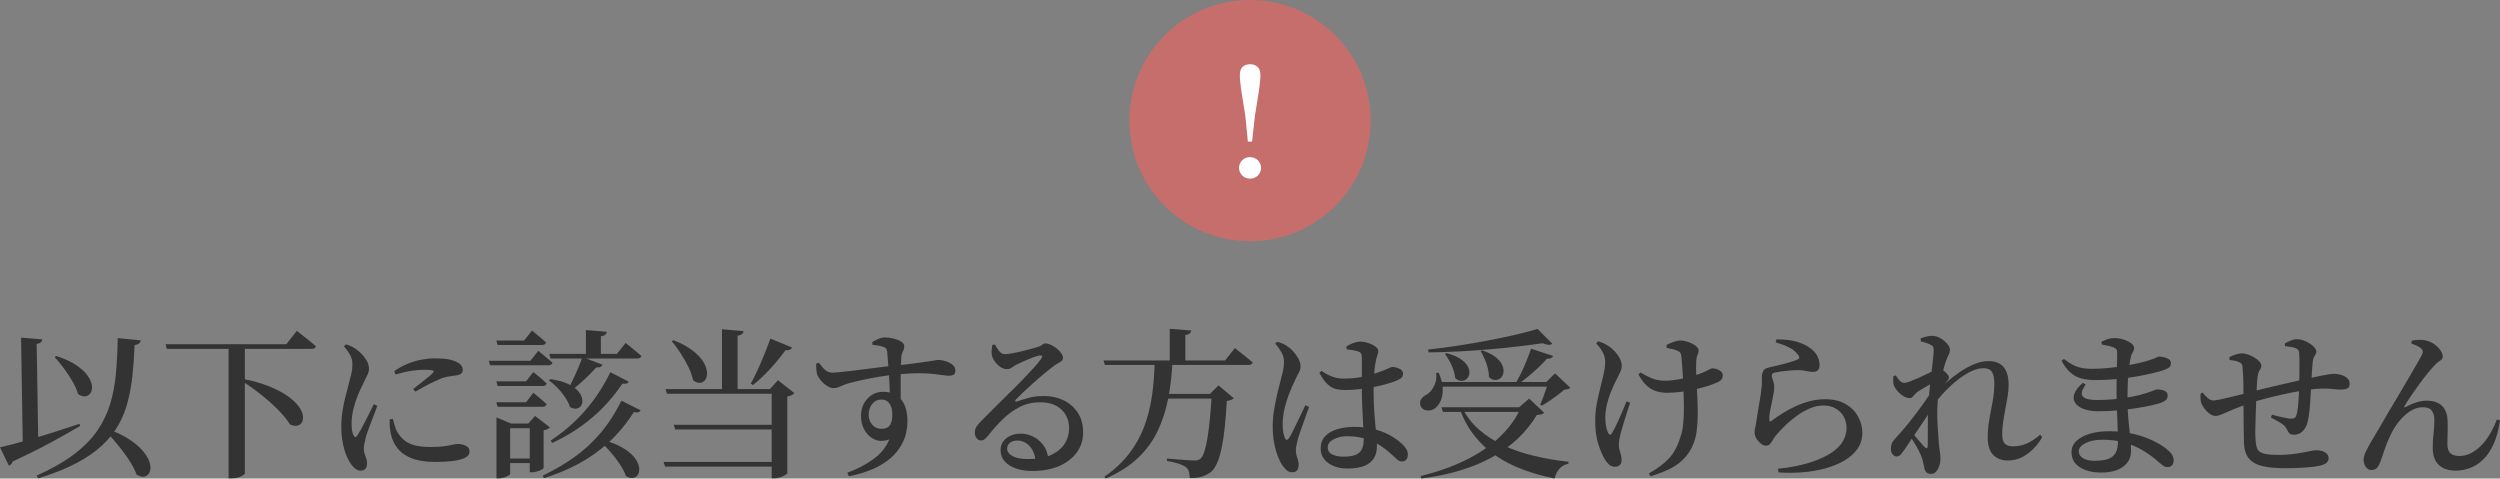 <?xml version="1.0" encoding="UTF-8"?>
<svg id="_レイヤー_2" data-name="レイヤー 2" xmlns="http://www.w3.org/2000/svg" viewBox="0 0 621.72 119">
  <rect x="0" y="0" width="621.72" height="119" fill="#808080" stroke="none"/>
  <defs>
    <style>
      .cls-1 {
        fill: #fff;
      }

      .cls-2 {
        fill: #c56e6b;
      }

      .cls-3 {
        fill: #333;
      }
    </style>
  </defs>
  <g id="_レイヤー_3" data-name="レイヤー 3">
    <g>
      <g>
        <path class="cls-3" d="M0,111.24c.88-.19,2.03-.47,3.44-.84,1.41-.37,3.01-.82,4.78-1.34s3.64-1.09,5.6-1.72,3.94-1.27,5.94-1.94l.16.52c-1.92,1.15-4.25,2.47-6.98,3.96-2.73,1.49-5.99,3.12-9.78,4.88-.16.51-.48.85-.96,1.04l-2.2-4.56ZM5.24,83.96l5.28.44c-.03.27-.13.5-.32.7s-.55.34-1.08.42l.4,24.56-3.84,1.28-.44-27.4ZM29.28,84.08l5.72.56c-.03.29-.17.55-.42.76-.25.21-.62.35-1.1.4-.11,2.59-.28,5.05-.52,7.38-.24,2.33-.63,4.54-1.16,6.62-.53,2.08-1.31,4.04-2.34,5.88-1.03,1.84-2.4,3.55-4.12,5.14-1.72,1.59-3.87,3.06-6.46,4.42-2.59,1.36-5.72,2.6-9.4,3.72l-.36-.68c3.73-1.68,6.83-3.45,9.28-5.3,2.45-1.85,4.39-3.83,5.82-5.92,1.43-2.09,2.49-4.32,3.2-6.68.71-2.36,1.18-4.89,1.42-7.6.24-2.71.39-5.61.44-8.7ZM14,88.52c2.08.69,3.75,1.47,5,2.32,1.25.85,2.19,1.72,2.8,2.6.61.88.97,1.69,1.06,2.42.09.73-.01,1.35-.32,1.84-.31.49-.73.78-1.28.86-.55.08-1.17-.11-1.86-.56-.29-1.04-.76-2.11-1.4-3.2-.64-1.09-1.35-2.16-2.12-3.2-.77-1.04-1.53-1.97-2.28-2.8l.4-.28ZM26.32,106.52c2.43.85,4.41,1.79,5.94,2.82,1.53,1.03,2.7,2.05,3.5,3.08.8,1.03,1.31,1.97,1.52,2.84s.19,1.59-.08,2.18c-.27.59-.69.95-1.26,1.08-.57.13-1.23-.04-1.98-.52-.35-.93-.82-1.89-1.42-2.88s-1.28-1.97-2.04-2.96c-.76-.99-1.53-1.94-2.32-2.86-.79-.92-1.55-1.74-2.3-2.46l.44-.32Z"/>
        <path class="cls-3" d="M73.81,82.28c.64.51,1.21.95,1.7,1.34.49.39,1.01.8,1.56,1.24.55.44,1.05.86,1.5,1.26-.11.43-.49.64-1.16.64h-35.92l-.32-1.16h30.04l2.6-3.32ZM60.89,117.72c0,.11-.14.26-.42.46-.28.2-.67.38-1.16.54-.49.16-1.06.24-1.7.24h-.76v-33.36h4.04v32.12ZM60.29,94.2c2.59.51,4.8,1.13,6.64,1.88,1.84.75,3.35,1.53,4.52,2.36,1.17.83,2.07,1.65,2.7,2.46.63.81,1.01,1.57,1.14,2.28.13.71.08,1.29-.16,1.76-.24.47-.62.77-1.14.9s-1.14.04-1.86-.28c-.61-.96-1.39-1.95-2.32-2.96-.93-1.01-1.97-2.01-3.1-2.98-1.13-.97-2.28-1.89-3.44-2.74-1.16-.85-2.26-1.61-3.3-2.28l.32-.4Z"/>
        <path class="cls-3" d="M89.64,117.04c-.43,0-.85-.15-1.26-.46-.41-.31-.78-.7-1.1-1.18-.45-.64-.86-1.42-1.22-2.34s-.65-1.97-.86-3.16c-.21-1.19-.32-2.47-.32-3.86s.11-2.71.32-3.98c.21-1.27.46-2.45.74-3.54.28-1.09.53-2.04.74-2.84.27-.96.49-1.85.68-2.66.19-.81.28-1.61.28-2.38.03-.83-.17-1.63-.6-2.4-.43-.77-.93-1.48-1.52-2.12l.52-.48c.53.16,1.01.34,1.42.54.41.2.82.45,1.22.74.37.27.8.65,1.28,1.14.48.49.9,1.05,1.26,1.68.36.63.54,1.29.54,1.98,0,.51-.13,1.02-.4,1.54s-.64,1.29-1.12,2.3c-.43.83-.85,1.77-1.28,2.82-.43,1.05-.79,2.17-1.08,3.36s-.44,2.38-.44,3.58c0,.83.05,1.46.14,1.9.09.44.21.78.34,1.02.27.59.59.6.96.04.24-.37.54-.88.9-1.52.36-.64.73-1.35,1.12-2.12.39-.77.77-1.53,1.14-2.26.37-.73.68-1.35.92-1.86l.88.4c-.19.53-.42,1.16-.7,1.88-.28.72-.56,1.45-.84,2.18-.28.73-.53,1.41-.76,2.02-.23.61-.39,1.11-.5,1.48-.16.72-.29,1.32-.4,1.8-.11.48-.16.88-.16,1.2,0,.67.13,1.32.4,1.96.27.64.4,1.24.4,1.8,0,1.2-.55,1.8-1.64,1.8ZM108.24,114.88c-2.32,0-4.25-.29-5.78-.88-1.53-.59-2.73-1.41-3.58-2.48-.85-1.07-1.43-2.33-1.72-3.8-.13-.61-.21-1.21-.24-1.8-.03-.59-.03-1.13,0-1.64l.76-.12c.13.48.29,1.02.46,1.62.17.6.38,1.13.62,1.58.51.85,1.09,1.56,1.76,2.12.67.56,1.53.98,2.6,1.26,1.07.28,2.43.42,4.08.42,1.39,0,2.51-.07,3.38-.2.87-.13,1.55-.26,2.06-.38.51-.12.91-.18,1.2-.18.48,0,.94.07,1.38.2.44.13.81.33,1.1.6.29.27.44.61.44,1.04,0,.72-.39,1.27-1.18,1.64-.79.37-1.82.63-3.1.78-1.28.15-2.69.22-4.24.22ZM102.72,96.76c.61-.48,1.25-.97,1.9-1.48.65-.51,1.25-.99,1.8-1.44.55-.45.94-.8,1.18-1.04.16-.19.24-.34.24-.46s-.18-.21-.54-.28c-.36-.07-1.02-.1-1.98-.1-.69,0-1.61.07-2.74.22-1.13.15-2.54.46-4.22.94l-.32-.8c1.07-.77,2.18-1.39,3.34-1.86,1.16-.47,2.32-.81,3.48-1.02,1.16-.21,2.22-.32,3.18-.32,1.39,0,2.51.07,3.36.22.85.15,1.61.39,2.28.74.53.27.9.57,1.1.9.2.33.3.65.3.94,0,.4-.11.71-.32.92s-.55.37-1,.48c-.56.08-1.15.16-1.78.24-.63.08-1.31.24-2.06.48-.59.24-1.27.54-2.04.9-.77.36-1.55.75-2.34,1.18-.79.43-1.53.85-2.22,1.28l-.6-.64Z"/>
        <path class="cls-3" d="M121.55,89.72h10.36l1.96-2.48c.77.64,1.44,1.19,2,1.66.56.47,1.07.9,1.52,1.3-.11.43-.47.64-1.08.64h-14.44l-.32-1.12ZM123.43,84.68h6.92l1.96-2.48c.77.64,1.44,1.19,2,1.66.56.47,1.05.9,1.48,1.3-.11.43-.45.64-1.04.64h-11l-.32-1.12ZM123.43,94.84h7.4l1.8-2.32c.77.61,1.41,1.14,1.92,1.58.51.44.97.86,1.4,1.26-.11.43-.45.64-1.04.64h-11.16l-.32-1.16ZM123.43,100.04h7.4l1.8-2.36c.77.61,1.41,1.14,1.92,1.58.51.44.97.86,1.4,1.26-.11.43-.45.64-1.04.64h-11.16l-.32-1.12ZM123.47,105.32v-1.52l3.6,1.52h6.56v1.16h-6.76v11.36c0,.11-.14.25-.42.42-.28.17-.64.33-1.08.48-.44.15-.91.22-1.42.22h-.48v-13.64ZM125.23,114.04h8.24v1.12h-8.24v-1.12ZM131.75,105.32h-.36l1.68-1.88,3.68,2.84c-.11.13-.3.27-.58.42-.28.15-.61.25-.98.3v9.4c0,.08-.16.21-.48.38-.32.17-.7.33-1.14.46-.44.13-.86.2-1.26.2h-.56v-12.12ZM154.55,99.64l4.76,2.4c-.11.24-.29.4-.54.48s-.63.07-1.14-.04c-1.89,2.93-3.97,5.43-6.22,7.5-2.25,2.07-4.72,3.83-7.4,5.28s-5.59,2.67-8.74,3.66l-.28-.64c2.72-1.31,5.28-2.8,7.68-4.48,2.4-1.68,4.59-3.68,6.58-6,1.99-2.32,3.75-5.04,5.3-8.16ZM136.87,94.28c1.84.27,3.32.67,4.44,1.22,1.12.55,1.95,1.15,2.5,1.8.55.65.87,1.29.98,1.9.11.61.03,1.14-.22,1.58-.25.44-.63.71-1.12.82-.49.11-1.06-.01-1.7-.36-.24-.77-.64-1.58-1.2-2.42-.56-.84-1.19-1.63-1.9-2.36-.71-.73-1.42-1.35-2.14-1.86l.36-.32ZM136.59,88h16.84l2.16-2.72c.53.43,1,.81,1.4,1.14.4.33.83.69,1.28,1.06.45.37.87.72,1.24,1.04-.11.43-.47.64-1.08.64h-21.52l-.32-1.16ZM151.79,92.56l4.56,2.36c-.11.24-.28.39-.52.46-.24.07-.59.07-1.04.02-2.24,3.31-4.81,6.18-7.72,8.62-2.91,2.44-6.16,4.49-9.76,6.14l-.36-.6c3.09-2.03,5.89-4.44,8.38-7.24,2.49-2.8,4.65-6.05,6.46-9.76ZM144.83,88.8l5,1.88c-.05.21-.21.39-.48.54-.27.15-.61.19-1.04.14-.48.53-1.09,1.17-1.84,1.92-.75.75-1.57,1.51-2.46,2.28-.89.77-1.78,1.47-2.66,2.08l-.4-.24c.48-.85.98-1.82,1.5-2.9s.99-2.13,1.42-3.16c.43-1.03.75-1.87.96-2.54ZM145.71,82.08l5.2.44c-.03.27-.15.5-.38.7-.23.2-.59.34-1.1.42v5.2h-3.72v-6.76ZM149.51,109.28c2.13.56,3.87,1.23,5.2,2,1.33.77,2.33,1.58,3,2.42.67.84,1.07,1.63,1.2,2.36.13.73.07,1.35-.2,1.86-.27.51-.67.81-1.2.92-.53.11-1.15-.04-1.84-.44-.35-.99-.88-2.01-1.6-3.08-.72-1.07-1.52-2.1-2.4-3.1-.88-1-1.73-1.87-2.56-2.62l.4-.32Z"/>
        <path class="cls-3" d="M193.55,114.88v1.16h-28.16l-.36-1.16h28.52ZM193.83,96.76v1.16h-27.96l-.36-1.16h28.32ZM167.47,84.6c1.97.77,3.56,1.63,4.76,2.56,1.2.93,2.08,1.85,2.64,2.76.56.91.87,1.75.94,2.54.07.79-.05,1.42-.36,1.9-.31.48-.73.76-1.28.84-.55.08-1.15-.13-1.82-.64-.21-1.07-.61-2.19-1.18-3.36-.57-1.17-1.23-2.31-1.96-3.42-.73-1.11-1.45-2.09-2.14-2.94l.4-.24ZM193.71,105.64v1.16h-25.8l-.36-1.16h26.16ZM184.91,82.36c-.03.27-.15.5-.38.7s-.59.34-1.1.42v13.84h-3.88v-15.44l5.36.48ZM196.99,86.44c-.11.21-.29.39-.56.52-.27.13-.63.17-1.08.12-1.2,1.65-2.51,3.24-3.92,4.76-1.41,1.52-2.81,2.83-4.2,3.92l-.52-.36c.51-.91,1.04-1.98,1.62-3.22.57-1.24,1.14-2.55,1.7-3.92.56-1.37,1.08-2.73,1.56-4.06l5.4,2.24ZM191.47,96.76l2-2.2,4.08,3.2c-.13.19-.35.35-.66.5s-.67.27-1.1.38v19c0,.11-.18.27-.54.5-.36.23-.79.42-1.28.58-.49.16-.98.24-1.46.24h-.6v-22.2h-.44Z"/>
        <path class="cls-3" d="M207.27,96.52c-.48,0-1.01-.18-1.58-.54-.57-.36-1.09-.81-1.54-1.34-.45-.53-.76-1.03-.92-1.48-.11-.4-.18-.84-.22-1.32-.04-.48-.06-.93-.06-1.36l.68-.28c.4.51.75.94,1.06,1.3.31.36.63.64.98.84.35.2.75.31,1.2.34.37,0,1.05-.05,2.02-.14.97-.09,2.11-.22,3.4-.38,1.29-.16,2.62-.33,3.98-.5,1.36-.17,2.63-.33,3.82-.48,1.19-.15,2.15-.25,2.9-.3,2-.21,3.63-.41,4.88-.58,1.25-.17,2.25-.31,3-.42.75-.11,1.3-.19,1.66-.26.36-.07.63-.1.82-.1.61,0,1.25.11,1.9.32s1.21.51,1.66.9c.45.39.68.85.68,1.38s-.14.89-.42,1.06c-.28.17-.69.26-1.22.26-.37,0-.87-.05-1.48-.14-.61-.09-1.39-.19-2.34-.3-.95-.11-2.12-.17-3.52-.18-1.4-.01-3.1.07-5.1.26-1.65.13-3.26.33-4.82.6-1.56.27-2.98.54-4.26.82-1.28.28-2.36.54-3.24.78-.61.16-1.13.34-1.56.54-.43.2-.82.37-1.18.5-.36.13-.75.2-1.18.2ZM210.71,117.56c2.43-.88,4.58-2,6.46-3.36s3.21-3,3.98-4.92c-1.33.48-2.53.49-3.58.04-1.05-.45-1.89-1.21-2.52-2.28-.63-1.07-.94-2.27-.94-3.6,0-1.12.23-2.13.7-3.02.47-.89,1.11-1.61,1.94-2.16.83-.55,1.79-.82,2.88-.82,1.47,0,2.64.33,3.52.98.88.65,1.52,1.52,1.92,2.6.4,1.08.6,2.3.6,3.66,0,1.95-.37,3.69-1.1,5.22-.73,1.53-1.75,2.87-3.06,4-1.31,1.13-2.85,2.07-4.62,2.82-1.77.75-3.7,1.32-5.78,1.72l-.4-.88ZM219.15,106.64c.99,0,1.69-.28,2.12-.84.43-.56.64-1.47.64-2.72,0-1.12-.23-2.02-.7-2.7-.47-.68-1.13-1.02-1.98-1.02-.96,0-1.73.36-2.32,1.08-.59.72-.88,1.61-.88,2.68,0,.99.29,1.82.88,2.5.59.68,1.33,1.02,2.24,1.02ZM221.31,98.8c0-.37-.01-.91-.04-1.6-.03-.69-.06-1.47-.1-2.34-.04-.87-.09-1.76-.16-2.68s-.13-1.79-.2-2.6c-.07-.81-.13-1.51-.18-2.1-.05-.37-.14-.64-.26-.8s-.34-.29-.66-.4c-.32-.13-.71-.24-1.16-.32s-.97-.15-1.56-.2l-.08-.68c.43-.27.93-.53,1.5-.78.57-.25,1.15-.38,1.74-.38.67,0,1.37.09,2.1.28.73.19,1.35.44,1.86.76.51.32.76.68.76,1.08,0,.51-.11.97-.34,1.38-.23.41-.35.87-.38,1.38-.05.48-.09,1.21-.12,2.2-.03.99-.04,2.09-.04,3.32v3.72c0,1.25.01,2.37.04,3.36l-2.72-2.6Z"/>
        <path class="cls-3" d="M256.71,117.12c-1.52,0-2.87-.21-4.06-.62-1.19-.41-2.12-1.01-2.8-1.78s-1.02-1.69-1.02-2.76c0-1.23.48-2.22,1.44-2.98.96-.76,2.15-1.14,3.56-1.14.99,0,1.97.22,2.94.66.97.44,1.83,1.11,2.56,2.02.73.91,1.19,2.09,1.38,3.56l-3.16.56c-.19-1.6-.7-2.85-1.54-3.74-.84-.89-1.86-1.34-3.06-1.34-.72,0-1.31.18-1.78.54-.47.36-.7.86-.7,1.5,0,.72.44,1.33,1.32,1.82.88.49,2.16.74,3.84.74,2.4,0,4.35-.35,5.84-1.06,1.49-.71,2.6-1.63,3.32-2.78.72-1.15,1.08-2.39,1.08-3.72.03-1.2-.23-2.29-.76-3.28-.53-.99-1.33-1.78-2.4-2.38-1.07-.6-2.4-.9-4-.9-1.87,0-3.55.38-5.06,1.14-1.51.76-2.9,1.75-4.18,2.98-1.28,1.23-2.49,2.57-3.64,4.04-.4.51-.73.86-1,1.06-.27.2-.6.29-1,.26-.35,0-.68-.2-1-.6-.32-.4-.45-.92-.4-1.56.03-.48.18-.93.46-1.34.28-.41.7-.9,1.26-1.46.99-.99,2.06-2.07,3.22-3.24s2.34-2.34,3.54-3.5c1.2-1.16,2.33-2.29,3.4-3.4,1.07-1.11,2-2.1,2.8-2.98.8-.88,1.39-1.6,1.76-2.16.29-.37.38-.63.26-.76-.12-.13-.33-.17-.62-.12-.45.08-1.05.26-1.78.54-.73.28-1.47.59-2.2.92-.73.33-1.37.63-1.9.9-.37.21-.73.44-1.06.68-.33.24-.7.36-1.1.36-.67,0-1.28-.21-1.84-.64-.56-.43-1.02-.92-1.38-1.48-.36-.56-.57-1.05-.62-1.48-.05-.43-.06-.83-.02-1.22.04-.39.1-.79.18-1.22l.64-.08c.29.59.65,1.13,1.06,1.64.41.51.87.76,1.38.76.37,0,.91-.06,1.6-.18.69-.12,1.45-.27,2.26-.46.81-.19,1.59-.38,2.34-.58.75-.2,1.37-.38,1.88-.54.43-.13.75-.27.96-.4.21-.13.39-.25.54-.36.15-.11.33-.16.54-.16.4,0,.85.12,1.36.36.51.24.99.54,1.44.9s.83.75,1.12,1.18c.29.43.44.81.44,1.16,0,.32-.12.58-.36.78-.24.2-.55.4-.94.6-.39.2-.81.49-1.26.86-.59.43-1.31,1-2.18,1.72-.87.72-1.75,1.49-2.66,2.3s-1.75,1.59-2.52,2.32c-.77.73-1.36,1.31-1.76,1.74-.19.19-.25.34-.18.46.07.12.19.14.38.06.77-.27,1.73-.56,2.88-.88,1.15-.32,2.45-.48,3.92-.48,1.76,0,3.38.36,4.86,1.08,1.48.72,2.66,1.77,3.54,3.14.88,1.37,1.31,3.03,1.28,4.98,0,1.73-.5,3.31-1.5,4.74-1,1.43-2.44,2.57-4.32,3.42-1.88.85-4.15,1.28-6.82,1.28Z"/>
        <path class="cls-3" d="M274.42,89.64h30.24l2.44-3.08c.59.48,1.11.9,1.58,1.26.47.36.95.75,1.46,1.16.51.41.97.81,1.4,1.18-.05.19-.18.33-.38.44-.2.11-.45.16-.74.16h-35.64l-.36-1.12ZM287.14,89.96h4.44c-.16,3.25-.52,6.32-1.08,9.2-.56,2.88-1.43,5.55-2.6,8.02-1.17,2.47-2.8,4.69-4.88,6.68-2.08,1.99-4.76,3.7-8.04,5.14l-.32-.44c2.51-1.76,4.56-3.69,6.16-5.78,1.6-2.09,2.85-4.33,3.74-6.72.89-2.39,1.53-4.93,1.92-7.62.39-2.69.61-5.52.66-8.48ZM287.94,97.96h15.52v1.16h-15.52v-1.16ZM301.34,97.96h-.44l2.12-2.12,3.8,3.2c-.16.16-.37.29-.64.4-.27.11-.63.2-1.08.28-.13,2.29-.3,4.41-.5,6.36-.2,1.95-.45,3.67-.76,5.16-.31,1.49-.67,2.75-1.1,3.76s-.91,1.76-1.44,2.24c-.67.56-1.43.98-2.3,1.26-.87.28-1.91.41-3.14.38,0-.56-.06-1.07-.18-1.54-.12-.47-.37-.85-.74-1.14-.24-.21-.61-.42-1.1-.62-.49-.2-1.05-.38-1.68-.54s-1.29-.29-1.98-.4l.04-.6c.72.05,1.54.12,2.46.2s1.78.15,2.58.2c.8.05,1.36.08,1.68.08.4,0,.72-.03.96-.1.24-.07.47-.19.68-.38.35-.29.67-.9.96-1.82.29-.92.55-2.09.78-3.52.23-1.43.43-3.05.6-4.88.17-1.83.31-3.78.42-5.86ZM290.9,81.76l5.36.44c-.03.27-.15.5-.36.7-.21.2-.59.34-1.12.42v6.8h-3.88v-8.36Z"/>
        <path class="cls-3" d="M321.31,117.44c-.45,0-.87-.15-1.26-.46-.39-.31-.75-.71-1.1-1.22-.43-.61-.83-1.4-1.2-2.36-.37-.96-.67-2.06-.9-3.3s-.34-2.59-.34-4.06c0-1.39.11-2.77.34-4.14.23-1.37.48-2.65.76-3.84.28-1.19.53-2.18.74-2.98.27-.96.49-1.85.68-2.66.19-.81.28-1.61.28-2.38.03-.83-.18-1.63-.62-2.4-.44-.77-.95-1.51-1.54-2.2l.48-.44c.59.16,1.07.33,1.46.5.39.17.79.42,1.22.74.37.21.8.59,1.28,1.12.48.53.91,1.13,1.28,1.78.37.65.56,1.31.56,1.98,0,.51-.14,1.01-.42,1.52-.28.51-.66,1.28-1.14,2.32-.4.83-.83,1.81-1.28,2.96-.45,1.15-.83,2.38-1.14,3.7s-.46,2.65-.46,3.98c0,.83.05,1.51.16,2.04.11.53.24.97.4,1.32.13.27.29.41.46.42.17.01.35-.13.54-.42.24-.35.53-.87.88-1.56.35-.69.72-1.45,1.12-2.28.4-.83.79-1.63,1.16-2.42.37-.79.68-1.43.92-1.94l.92.44c-.19.53-.41,1.17-.68,1.9-.27.73-.53,1.48-.8,2.24-.27.76-.51,1.45-.74,2.08-.23.63-.39,1.13-.5,1.5-.19.75-.33,1.35-.42,1.8-.09.45-.14.84-.14,1.16,0,.67.11,1.31.34,1.94s.34,1.23.34,1.82c0,1.2-.55,1.8-1.64,1.8ZM334.55,97c-.85,0-1.63-.09-2.34-.26-.71-.17-1.39-.57-2.06-1.18-.67-.61-1.35-1.56-2.04-2.84l.52-.48c.91.61,1.81,1.09,2.7,1.42.89.33,1.82.5,2.78.5,1.28,0,2.47-.08,3.56-.24,1.09-.16,2.07-.37,2.92-.62.85-.25,1.57-.49,2.16-.7,1.17-.4,2.01-.73,2.52-.98.51-.25.84-.38,1-.38.59.03,1.17.18,1.76.46.59.28.88.67.88,1.18,0,.53-.17.93-.5,1.18-.33.25-.91.54-1.74.86-.45.16-1.13.37-2.02.62-.89.25-1.9.49-3.02.7s-2.29.39-3.52.54-2.41.22-3.56.22ZM335.07,116.52c-1.2,0-2.3-.19-3.3-.58s-1.81-.95-2.42-1.7-.92-1.65-.92-2.72c0-1.25.38-2.27,1.14-3.06.76-.79,1.77-1.37,3.04-1.74,1.27-.37,2.65-.56,4.14-.56,2.16,0,4.02.24,5.58.72,1.56.48,2.87,1.05,3.94,1.72,1.07.67,1.91,1.31,2.52,1.92.43.4.75.81.98,1.22.23.41.34.83.34,1.26,0,.56-.13.99-.38,1.3-.25.31-.62.46-1.1.46-.37,0-.73-.13-1.06-.4-.33-.27-.78-.67-1.34-1.2-1.07-1.01-2.17-1.87-3.32-2.56-1.15-.69-2.37-1.22-3.68-1.58s-2.73-.54-4.28-.54c-.77,0-1.53.11-2.26.34s-1.33.54-1.8.94c-.47.4-.7.89-.7,1.48,0,.83.38,1.42,1.14,1.78.76.36,1.67.54,2.74.54,1.41,0,2.47-.17,3.18-.5.71-.33,1.2-.83,1.48-1.48.28-.65.42-1.47.42-2.46,0-.56-.03-1.29-.08-2.2-.05-.91-.11-1.91-.16-3.02-.05-1.11-.11-2.25-.16-3.44-.05-1.19-.08-2.31-.08-3.38v-7.92c0-.45-.03-.79-.1-1-.07-.21-.16-.37-.28-.48-.12-.11-.3-.2-.54-.28-.4-.13-.85-.24-1.34-.32s-.99-.15-1.5-.2l-.08-.72c.45-.29.99-.57,1.62-.82.63-.25,1.19-.38,1.7-.38.75,0,1.47.12,2.18.36.71.24,1.29.53,1.74.88.45.35.68.69.68,1.04,0,.29-.03.55-.1.78-.07.23-.15.49-.26.78s-.2.71-.28,1.24c-.11.48-.2,1.09-.28,1.84-.08.75-.14,1.57-.18,2.48-.04.91-.06,1.83-.06,2.76,0,2.05.07,3.95.2,5.7.13,1.75.27,3.31.42,4.7.15,1.39.22,2.53.22,3.44,0,1.15-.25,2.14-.76,2.98-.51.84-1.3,1.48-2.38,1.92-1.08.44-2.49.66-4.22.66Z"/>
        <path class="cls-3" d="M357.16,92.72h.64c.67,1.55,1,2.93,1,4.16s-.21,2.25-.64,3.06c-.43.81-.95,1.41-1.56,1.78-.61.35-1.26.45-1.94.32-.68-.13-1.14-.51-1.38-1.12-.21-.64-.16-1.19.16-1.66.32-.47.75-.83,1.28-1.1.75-.4,1.38-1.11,1.9-2.12.52-1.01.7-2.12.54-3.32ZM378.28,101.28h-.48l2.48-2.16,3.72,3.52c-.16.19-.37.32-.64.4s-.65.13-1.16.16c-2.64,4.35-6.33,7.84-11.08,10.48s-10.63,4.41-17.64,5.32l-.2-.6c4.03-.99,7.69-2.27,10.98-3.86,3.29-1.59,6.13-3.49,8.52-5.7s4.22-4.73,5.5-7.56ZM382.36,81.8l3.68,3.68c-.48.4-1.28.36-2.4-.12-1.84.27-3.9.53-6.18.8-2.28.27-4.67.51-7.16.72-2.49.21-5.01.39-7.56.52-2.55.13-5.03.21-7.46.24l-.12-.72c2.32-.24,4.75-.55,7.28-.94,2.53-.39,5.03-.81,7.48-1.28,2.45-.47,4.75-.95,6.9-1.44,2.15-.49,3.99-.98,5.54-1.46ZM357.48,95h29.36v1.16h-29.36v-1.16ZM358.48,101.28h22.28v1.16h-21.92l-.36-1.16ZM359.72,87.8c1.52.43,2.71.93,3.56,1.52s1.44,1.2,1.76,1.84c.32.64.44,1.23.36,1.76-.08.53-.29.97-.64,1.3-.35.33-.78.5-1.3.5s-1.05-.23-1.58-.68c-.05-.69-.21-1.41-.46-2.14-.25-.73-.57-1.43-.94-2.1-.37-.67-.75-1.24-1.12-1.72l.36-.28ZM363.56,101.28c1.07,2.16,2.5,4.03,4.3,5.6,1.8,1.57,3.87,2.89,6.2,3.96,2.33,1.07,4.86,1.92,7.58,2.56,2.72.64,5.53,1.12,8.44,1.44l-.04.48c-.91.19-1.65.6-2.22,1.24s-.98,1.45-1.22,2.44c-2.83-.59-5.46-1.33-7.9-2.24-2.44-.91-4.67-2.05-6.68-3.42-2.01-1.37-3.78-3.01-5.3-4.92-1.52-1.91-2.76-4.15-3.72-6.74l.56-.4ZM368.6,87.12c1.47.51,2.6,1.09,3.4,1.74.8.65,1.34,1.32,1.62,2,.28.68.37,1.29.26,1.84-.11.55-.34.99-.7,1.32-.36.33-.81.49-1.34.48-.53-.01-1.05-.26-1.56-.74,0-.75-.1-1.51-.3-2.28-.2-.77-.46-1.52-.78-2.24-.32-.72-.65-1.36-1-1.92l.4-.2ZM380.76,86.72l5.48,1.8c-.08.21-.25.39-.5.52-.25.13-.59.19-1.02.16-.59.67-1.28,1.38-2.08,2.14-.8.76-1.65,1.51-2.56,2.26-.91.75-1.81,1.44-2.72,2.08h-.68c.53-.83,1.05-1.77,1.56-2.82.51-1.05.98-2.12,1.42-3.2.44-1.08.81-2.06,1.1-2.94ZM385,95h-.44l2.16-2.16,3.8,3.6c-.16.16-.35.27-.58.32-.23.05-.54.11-.94.16-.45.4-1.01.85-1.66,1.34-.65.49-1.31.97-1.98,1.42-.67.45-1.31.85-1.92,1.2l-.4-.28c.24-.53.49-1.14.74-1.82.25-.68.49-1.36.72-2.04.23-.68.39-1.26.5-1.74Z"/>
        <path class="cls-3" d="M401.55,116.08c-.51,0-.97-.18-1.38-.54-.41-.36-.79-.83-1.14-1.42-.53-.91-1.05-2.14-1.56-3.7-.51-1.56-.76-3.54-.76-5.94,0-1.33.13-2.67.38-4.02.25-1.35.54-2.65.86-3.9.32-1.25.61-2.44.86-3.56.25-1.12.38-2.13.38-3.04,0-.85-.21-1.66-.64-2.42-.43-.76-.96-1.47-1.6-2.14l.48-.52c.59.16,1.08.34,1.48.54s.81.43,1.24.7c.35.24.77.61,1.28,1.12.51.51.95,1.09,1.32,1.76.37.67.56,1.33.56,2,0,.51-.13,1.03-.4,1.58-.27.55-.57,1.17-.92,1.86-.45.88-.89,1.84-1.32,2.88-.43,1.04-.77,2.11-1.04,3.22-.27,1.11-.4,2.22-.4,3.34,0,.83.07,1.56.2,2.2.13.64.29,1.16.48,1.56.16.29.33.45.5.46.17.01.34-.13.5-.42.21-.35.47-.83.78-1.44.31-.61.63-1.3.96-2.06.33-.76.66-1.52.98-2.28.32-.76.61-1.46.88-2.1l.88.36c-.21.67-.44,1.37-.68,2.1-.24.73-.47,1.47-.7,2.2-.23.73-.43,1.41-.6,2.02-.17.61-.31,1.12-.42,1.52-.11.43-.2.85-.28,1.28-.08.43-.12.89-.12,1.4,0,.45.06.87.18,1.26.12.39.23.78.34,1.18s.16.84.16,1.32c0,.53-.15.94-.46,1.22-.31.28-.73.42-1.26.42ZM414.51,97.68c-.8,0-1.62-.11-2.46-.34s-1.65-.67-2.42-1.34c-.77-.67-1.49-1.63-2.16-2.88l.48-.52c1.09.69,2.12,1.21,3.08,1.56.96.35,1.97.52,3.04.52.99,0,2.09-.11,3.3-.32,1.21-.21,2.39-.49,3.52-.82,1.13-.33,2.06-.66,2.78-.98.72-.32,1.22-.56,1.5-.72.28-.16.49-.24.62-.24.61,0,1.21.16,1.78.48s.86.75.86,1.28c0,.37-.1.7-.3.98-.2.28-.58.54-1.14.78-.56.27-1.3.55-2.22.84-.92.29-1.95.57-3.1.84-1.15.27-2.33.48-3.56.64-1.23.16-2.43.24-3.6.24ZM410.07,117.72c1.95-1.07,3.57-2.27,4.86-3.6,1.29-1.33,2.27-3.12,2.94-5.36.32-.85.54-1.79.66-2.82.12-1.03.19-2.1.22-3.22.03-1.12.02-2.23-.02-3.32-.04-1.09-.07-2.12-.1-3.08-.03-.85-.07-1.77-.12-2.74-.05-.97-.11-1.9-.18-2.78-.07-.88-.13-1.59-.18-2.12-.05-.43-.15-.74-.28-.94-.13-.2-.33-.35-.6-.46-.37-.19-.8-.33-1.28-.44-.48-.11-.97-.21-1.48-.32l-.08-.72c.53-.29,1.13-.55,1.78-.78.65-.23,1.21-.34,1.66-.34.59,0,1.23.12,1.94.36.71.24,1.32.55,1.84.92.52.37.78.79.78,1.24,0,.32-.09.68-.28,1.08-.19.4-.29.95-.32,1.64-.03.45-.04,1.02-.04,1.7s.02,1.37.06,2.08.07,1.38.1,2.02c.05,1.07.11,2.25.18,3.56.07,1.31.09,2.63.08,3.98-.01,1.35-.1,2.64-.26,3.88-.16,1.24-.44,2.34-.84,3.3-.61,1.49-1.44,2.75-2.48,3.78-1.04,1.03-2.25,1.87-3.64,2.52-1.39.65-2.91,1.22-4.56,1.7l-.36-.72Z"/>
        <path class="cls-3" d="M442.18,116.56c1.52-.13,2.99-.35,4.4-.64,1.41-.29,2.57-.59,3.48-.88,2.37-.77,4.23-1.63,5.56-2.56,1.33-.93,2.27-1.91,2.8-2.94.53-1.03.8-2.06.8-3.1s-.24-2.02-.72-2.86c-.48-.84-1.15-1.51-2-2-.85-.49-1.85-.74-3-.74s-2.24.23-3.36.7c-1.12.47-2.21,1.08-3.26,1.84-1.05.76-2.03,1.57-2.92,2.44s-1.67,1.7-2.34,2.5c-.27.35-.51.71-.74,1.1-.23.39-.47.72-.72,1-.25.28-.58.42-.98.42-.61,0-1.24-.37-1.88-1.12-.32-.32-.56-.67-.72-1.06-.16-.39-.24-.78-.24-1.18,0-.35.06-.76.18-1.24.12-.48.22-1.04.3-1.68.11-.69.24-1.53.4-2.5.16-.97.32-1.93.48-2.88.16-.95.27-1.74.32-2.38.11-.69.15-1.27.14-1.74-.01-.47-.02-.94-.02-1.42s.12-.94.36-1.38.71-.73,1.4-.86c.64-.16,1.42-.35,2.34-.56s1.83-.45,2.74-.72c.91-.27,1.6-.51,2.08-.72.51-.24.53-.63.08-1.16-.51-.75-1.25-1.36-2.22-1.84s-2.09-.91-3.34-1.28l.2-.72c1.95,0,3.53.17,4.74.5,1.21.33,2.21.74,2.98,1.22,1.01.61,1.77,1.31,2.26,2.08s.74,1.64.74,2.6c0,.53-.13.95-.38,1.24-.25.29-.66.44-1.22.44-.43,0-.8-.03-1.12-.1-.32-.07-.67-.13-1.06-.2-.39-.07-.89-.11-1.5-.14-.67,0-1.39.03-2.16.1-.77.07-1.47.15-2.1.24-.63.09-1.11.18-1.46.26-.35.05-.58.15-.7.3-.12.15-.18.31-.18.5,0,.27.09.63.28,1.1.19.47.29.95.32,1.46.03.53,0,1.06-.1,1.58-.09.52-.21,1.11-.34,1.78-.16.83-.33,1.68-.52,2.56-.19.88-.27,1.71-.24,2.48,0,.43.17.52.52.28.88-.67,1.83-1.32,2.86-1.96,1.03-.64,2.11-1.22,3.26-1.74s2.33-.93,3.54-1.24c1.21-.31,2.43-.46,3.66-.46,2.08,0,3.8.41,5.16,1.22,1.36.81,2.39,1.85,3.08,3.12.69,1.27,1.04,2.61,1.04,4.02,0,1.52-.41,2.85-1.22,4-.81,1.15-1.92,2.13-3.32,2.94-1.4.81-3,1.46-4.8,1.94s-3.69.79-5.66.94c-1.97.15-3.92.15-5.84.02l-.12-.92Z"/>
        <path class="cls-3" d="M471.68,113.52c-.37,0-.71-.17-1-.52-.29-.35-.44-.8-.44-1.36,0-.51.07-.95.22-1.34.15-.39.42-.78.82-1.18.48-.51,1.12-1.23,1.92-2.16.8-.93,1.65-1.99,2.56-3.16s1.8-2.37,2.68-3.6,1.65-2.4,2.32-3.52l.12,4.28c-.53.83-1.1,1.7-1.7,2.62-.6.92-1.22,1.85-1.86,2.78-.64.93-1.27,1.86-1.9,2.78s-1.22,1.81-1.78,2.66c-.32.45-.62.85-.9,1.18-.28.33-.63.51-1.06.54ZM474.92,99c-.51,0-1.04-.17-1.6-.52-.56-.35-1.06-.78-1.5-1.3-.44-.52-.74-1.03-.9-1.54-.08-.32-.11-.67-.1-1.04.01-.37.02-.72.02-1.04l.64-.2c.32.56.65,1.01.98,1.34.33.33.71.5,1.14.5.32,0,.83-.13,1.54-.4.71-.27,1.47-.59,2.3-.96.83-.37,1.59-.74,2.3-1.1.71-.36,1.23-.63,1.58-.82.29-.16.54-.25.74-.28.2-.03.41.01.62.12.27.11.55.29.86.56s.57.54.8.82c.23.28.34.5.34.66,0,.27-.09.51-.26.72-.17.21-.39.48-.66.8-.43.48-.85,1.02-1.28,1.62-.43.6-.85,1.21-1.28,1.82l.16-2.4c.11-.21.23-.5.36-.86.13-.36.24-.67.32-.94-.53.21-1.13.5-1.78.86-.65.36-1.27.72-1.86,1.08-.59.36-1.08.66-1.48.9-.27.19-.5.41-.7.66-.2.25-.4.47-.6.66s-.43.28-.7.28ZM480.28,117.84c-.56,0-.97-.14-1.24-.42-.27-.28-.44-.69-.52-1.22-.11-.53-.21-1.03-.32-1.48-.11-.45-.27-.95-.48-1.48-.13-.32-.31-.7-.54-1.14-.23-.44-.48-.91-.76-1.4-.28-.49-.57-.97-.88-1.44-.31-.47-.61-.9-.9-1.3l.52-.84c.32.43.71.91,1.16,1.44.45.53.9,1.05,1.34,1.54.44.49.77.86.98,1.1.48.45.73.33.76-.36.03-.75.03-1.73.02-2.94-.01-1.21,0-2.54.02-3.98.03-1.44.09-2.84.2-4.2.08-1.28.19-2.56.32-3.84.13-1.28.27-2.49.42-3.64.15-1.15.27-2.17.36-3.06.09-.89.14-1.58.14-2.06,0-.45-.05-.77-.16-.94-.11-.17-.35-.34-.72-.5-.27-.13-.59-.27-.98-.4-.39-.13-.83-.27-1.34-.4l-.04-.72c.48-.19.95-.34,1.42-.46.47-.12.95-.18,1.46-.18s1.02.11,1.54.34c.52.23.99.52,1.42.88.43.36.77.74,1.04,1.14.27.4.4.76.4,1.08,0,.45-.1.86-.3,1.22s-.42.89-.66,1.58c-.19.48-.39,1.11-.6,1.9-.21.79-.42,1.66-.62,2.62s-.38,1.93-.54,2.9c-.16.97-.27,1.87-.32,2.7-.11,1.28-.14,2.6-.1,3.96.04,1.36.11,2.63.2,3.82.09,1.19.17,2.19.22,3.02.08.69.16,1.3.24,1.82s.12,1.03.12,1.54c0,.64-.1,1.25-.3,1.84-.2.59-.47,1.06-.8,1.42-.33.36-.73.54-1.18.54ZM499.32,114.52c-1.52,0-2.73-.47-3.64-1.4-.91-.93-1.36-2.37-1.36-4.32,0-1.57.14-3.11.42-4.6.28-1.49.55-2.98.82-4.46.27-1.48.4-2.94.4-4.38,0-1.25-.19-2.2-.58-2.84s-1.07-.96-2.06-.96c-1.23,0-2.55.41-3.98,1.22s-2.85,1.89-4.28,3.22c-1.43,1.33-2.75,2.8-3.98,4.4l.12-2.64c.8-.8,1.73-1.67,2.78-2.6,1.05-.93,2.17-1.8,3.34-2.6,1.17-.8,2.37-1.46,3.6-1.98s2.41-.78,3.56-.78c1.71,0,2.97.5,3.8,1.5.83,1,1.24,2.47,1.24,4.42,0,.88-.08,1.81-.24,2.8-.16.99-.35,2.03-.56,3.12-.21,1.09-.4,2.18-.56,3.26-.16,1.08-.24,2.14-.24,3.18s.21,1.79.64,2.24c.43.45,1.09.68,2,.68,1.25,0,2.41-.23,3.46-.7,1.05-.47,2.17-1.19,3.34-2.18l.52.56c-.51.93-1.18,1.85-2.02,2.74-.84.89-1.8,1.63-2.88,2.22-1.08.59-2.3.88-3.66.88Z"/>
        <path class="cls-3" d="M521.08,94.52c-1.28,0-2.43-.13-3.44-.4-1.01-.27-1.93-.75-2.74-1.46-.81-.71-1.55-1.69-2.22-2.94l.6-.44c.67.51,1.31.94,1.94,1.3.63.36,1.33.64,2.12.84.79.2,1.75.3,2.9.3,1.39,0,2.79-.07,4.22-.22,1.43-.15,2.79-.33,4.1-.56,1.31-.23,2.48-.46,3.52-.7,1.04-.24,1.87-.47,2.48-.68.72-.21,1.25-.41,1.6-.6.35-.19.63-.28.84-.28.35,0,.75.05,1.2.16.45.11.85.27,1.18.5.33.23.5.55.5.98,0,.48-.15.83-.46,1.06-.31.23-.71.43-1.22.62-.59.21-1.45.46-2.6.74-1.15.28-2.49.56-4.04.84s-3.21.51-5,.68c-1.79.17-3.61.26-5.48.26ZM522.52,117.52c-2.13,0-3.89-.44-5.28-1.32-1.39-.88-2.08-2.13-2.08-3.76,0-1.09.41-2.03,1.24-2.8.83-.77,1.95-1.37,3.36-1.78,1.41-.41,2.99-.62,4.72-.62,1.89,0,3.63.16,5.2.48,1.57.32,2.97.72,4.18,1.2,1.21.48,2.23.96,3.04,1.44.81.48,1.42.89,1.82,1.24.56.43,1.01.87,1.34,1.34.33.47.5.98.5,1.54s-.14.98-.42,1.26c-.28.28-.63.42-1.06.42s-.79-.11-1.08-.32c-.29-.21-.67-.51-1.12-.88-1.17-1.07-2.47-2.03-3.88-2.88-1.41-.85-2.95-1.52-4.62-2-1.67-.48-3.49-.72-5.46-.72-1.79,0-3.23.29-4.32.86-1.09.57-1.64,1.25-1.64,2.02,0,.69.35,1.26,1.04,1.7.69.44,1.63.66,2.8.66,1.47,0,2.63-.15,3.48-.46.85-.31,1.47-.82,1.86-1.54s.58-1.71.58-2.96c0-.88-.03-1.97-.08-3.28-.05-1.31-.11-2.73-.18-4.26-.07-1.53-.1-3.07-.1-4.62,0-.96,0-1.95.02-2.98.01-1.03.03-2.01.06-2.94.03-.93.05-1.74.06-2.42.01-.68.02-1.14.02-1.38,0-.4-.07-.69-.2-.88-.13-.19-.36-.35-.68-.48-.43-.16-.87-.29-1.32-.4-.45-.11-1-.21-1.64-.32l-.08-.68c.45-.24.95-.45,1.5-.64.55-.19,1.14-.28,1.78-.28.72,0,1.45.12,2.2.36.75.24,1.37.54,1.88.9.51.36.76.77.76,1.22,0,.4-.11.75-.32,1.04-.21.29-.37.69-.48,1.2-.16.61-.31,1.44-.44,2.48s-.23,2.22-.3,3.54c-.07,1.32-.1,2.77-.1,4.34,0,1.92.07,3.64.22,5.16s.29,2.91.44,4.16c.15,1.25.22,2.48.22,3.68,0,1.65-.66,2.96-1.98,3.92-1.32.96-3.14,1.44-5.46,1.44ZM521.8,102.28c-1.36,0-2.54-.18-3.54-.54-1-.36-1.72-.86-2.16-1.5-.44-.64-.53-1.39-.26-2.24.27-.85.99-1.79,2.16-2.8l.68.44c-.69.96-1.02,1.72-.98,2.28s.4.96,1.08,1.2c.68.24,1.61.36,2.78.36,1.49,0,2.96-.07,4.4-.22,1.44-.15,2.84-.35,4.2-.6,1.36-.25,2.6-.57,3.72-.94.77-.24,1.35-.45,1.72-.62.37-.17.65-.26.84-.26.67,0,1.27.11,1.82.34.55.23.82.62.82,1.18,0,.45-.13.81-.4,1.06-.27.25-.61.47-1.04.66-.53.21-1.35.45-2.46.7s-2.39.49-3.86.72c-1.47.23-3.01.41-4.64.56-1.63.15-3.25.22-4.88.22Z"/>
        <path class="cls-3" d="M550.97,103.44c-.61,0-1.26-.31-1.94-.94-.68-.63-1.19-1.33-1.54-2.1-.13-.32-.21-.7-.24-1.14-.03-.44-.03-.9,0-1.38l.56-.24c.37.53.79.99,1.26,1.38.47.39.94.58,1.42.58.24,0,.71-.07,1.42-.22.71-.15,1.52-.33,2.44-.54s1.84-.44,2.76-.68c.92-.24,1.71-.44,2.38-.6.72-.21,1.65-.46,2.78-.74,1.13-.28,2.36-.57,3.68-.86,1.32-.29,2.61-.59,3.88-.9,1.27-.31,2.38-.55,3.34-.74,1.39-.32,2.57-.58,3.56-.78.99-.2,1.78-.35,2.38-.44.6-.09,1.03-.14,1.3-.14.61,0,1.23.09,1.84.28.61.19,1.11.47,1.5.84.39.37.58.84.58,1.4s-.19.9-.56,1.1c-.37.2-.89.3-1.56.3-.59,0-1.15-.03-1.7-.1-.55-.07-1.18-.11-1.9-.14-.72-.03-1.63,0-2.72.08-1.17.11-2.5.29-3.98.54-1.48.25-2.99.55-4.52.9-1.53.35-2.99.7-4.36,1.06-1.37.36-2.54.71-3.5,1.06-1.76.59-3.19,1.12-4.3,1.6s-1.99.86-2.64,1.14c-.65.28-1.19.42-1.62.42ZM568.13,116.44c-2.11,0-3.9-.17-5.38-.5-1.48-.33-2.61-.95-3.4-1.84-.79-.89-1.22-2.17-1.3-3.82-.03-.85-.05-1.87-.06-3.04-.01-1.17-.03-2.43-.04-3.76-.01-1.33-.02-2.69-.02-4.08,0-1.52-.01-2.97-.04-4.36-.03-1.39-.08-2.48-.16-3.28-.03-.59-.11-.99-.24-1.2-.13-.21-.36-.39-.68-.52-.32-.16-.69-.27-1.1-.34-.41-.07-.82-.13-1.22-.18l-.08-.72c.45-.21.95-.42,1.5-.62.55-.2,1.1-.3,1.66-.3.51,0,1.04.11,1.6.32.56.21,1.09.47,1.58.78.49.31.89.63,1.18.98.29.35.44.68.44,1,0,.27-.06.49-.18.68-.12.19-.25.42-.4.7-.15.28-.26.69-.34,1.22-.08.51-.14,1.21-.18,2.1-.04.89-.09,1.87-.14,2.94-.05,1.23-.1,2.49-.14,3.8-.04,1.31-.07,2.52-.1,3.64-.03,1.12-.03,2.01,0,2.68.03.93.11,1.69.26,2.28.15.59.41,1.03.8,1.32s.95.5,1.68.62c.73.12,1.7.18,2.9.18,1.65,0,3.13-.1,4.42-.3,1.29-.2,2.37-.39,3.24-.58.87-.19,1.47-.28,1.82-.28.53,0,1.03.07,1.5.22.47.15.85.37,1.14.66.29.29.44.67.44,1.12s-.17.83-.5,1.12c-.33.29-.87.53-1.62.72-.83.19-2.01.34-3.56.46-1.55.12-3.31.18-5.28.18ZM570.45,108.12c-.4,0-.73-.09-.98-.26-.25-.17-.49-.5-.7-.98-.29-.67-.83-1.23-1.6-1.7-.77-.47-1.57-.91-2.4-1.34l.24-.72c.96.27,1.89.5,2.8.7.91.2,1.55.3,1.92.3s.67-.06.9-.18c.23-.12.41-.45.54-.98.13-.43.24-1.06.32-1.9s.15-1.72.2-2.64c.05-.92.08-1.71.08-2.38.03-.75.05-1.64.06-2.68.01-1.04.02-2.07.02-3.1s-.03-1.87-.08-2.54c-.03-.61-.41-1.03-1.16-1.24-.35-.11-.71-.19-1.08-.24-.37-.05-.8-.11-1.28-.16l-.04-.68c.51-.27,1.01-.51,1.52-.72.51-.21.97-.32,1.4-.32.77,0,1.53.17,2.28.52.75.35,1.37.76,1.88,1.24.51.48.76.93.76,1.36,0,.24-.07.47-.22.68-.15.21-.29.47-.42.76-.13.29-.23.68-.28,1.16-.08.75-.15,1.61-.2,2.58-.05.97-.11,2.03-.16,3.18-.05.91-.11,1.93-.18,3.08-.07,1.15-.15,2.25-.26,3.3-.11,1.05-.25,1.93-.44,2.62-.21.96-.61,1.75-1.2,2.36-.59.61-1.33.92-2.24.92Z"/>
        <path class="cls-3" d="M610.72,117.04c-1.81,0-3.21-.47-4.2-1.4-.99-.93-1.49-2.25-1.52-3.96-.03-1.28.03-2.51.18-3.68.15-1.17.22-2.39.22-3.64,0-.85-.2-1.58-.6-2.18-.4-.6-1.16-.9-2.28-.9s-2.24.35-3.28,1.06-1.98,1.61-2.82,2.7c-.84,1.09-1.53,2.24-2.06,3.44-.56,1.17-1.03,2.33-1.4,3.48-.37,1.15-.72,2.15-1.04,3-.19.53-.45.99-.78,1.36-.33.37-.79.56-1.38.56-.4,0-.75-.12-1.04-.36-.29-.24-.52-.55-.68-.94s-.24-.79-.24-1.22c0-.61.19-1.32.58-2.12.39-.8.89-1.71,1.5-2.74.61-1.03,1.28-2.15,2-3.38.59-1.04,1.28-2.23,2.08-3.58.8-1.35,1.63-2.73,2.48-4.16.85-1.43,1.67-2.81,2.44-4.14s1.45-2.51,2.04-3.52c.59-1.01,1.01-1.77,1.28-2.28.24-.43.34-.79.3-1.08-.04-.29-.18-.53-.42-.72-.29-.27-.68-.51-1.16-.72-.48-.21-.91-.39-1.28-.52l.16-.68c.45-.11.99-.17,1.6-.2.61-.03,1.12,0,1.52.08.88.16,1.66.47,2.34.92.68.45,1.22.97,1.62,1.56.4.59.6,1.12.6,1.6,0,.43-.25.79-.74,1.08-.49.29-1.01.75-1.54,1.36-.48.51-1.05,1.17-1.7,1.98-.65.81-1.33,1.7-2.02,2.66-.69.96-1.35,1.9-1.98,2.82-.63.92-1.14,1.73-1.54,2.42-.08.13-.1.23-.06.28.04.05.14.04.3-.04.99-.53,1.93-.93,2.82-1.2.89-.27,1.7-.4,2.42-.4,1.65,0,2.92.41,3.8,1.24.88.83,1.36,2.03,1.44,3.6.05.93.06,1.91.02,2.92-.04,1.01-.06,2.04-.06,3.08s.25,1.79.76,2.24c.51.45,1.24.68,2.2.68,1.07,0,2.08-.26,3.04-.78.96-.52,1.84-1.21,2.64-2.08.8-.87,1.51-1.84,2.12-2.92.61-1.08,1.13-2.18,1.56-3.3l.76.2c-.32,2.29-.84,4.24-1.56,5.84-.72,1.6-1.57,2.89-2.56,3.86-.99.97-2.07,1.69-3.26,2.14-1.19.45-2.39.68-3.62.68Z"/>
      </g>
      <g>
        <circle class="cls-2" cx="310.86" cy="30" r="30"/>
        <path class="cls-1" d="M310.85,44.42c-.77,0-1.41-.26-1.93-.78-.52-.52-.78-1.15-.78-1.89s.26-1.37.78-1.89c.52-.52,1.16-.78,1.93-.78s1.45.26,1.97.78c.52.52.78,1.15.78,1.89s-.26,1.37-.78,1.89c-.52.52-1.18.78-1.97.78ZM310.85,15.97c.79,0,1.42.22,1.89.67.47.45.71,1.11.71,2.01,0,.94-.12,2.2-.35,3.77-.24,1.57-.58,3.71-1.02,6.41l-.71,6.39h-1.04l-.63-6.39c-.45-2.7-.79-4.83-1.02-6.41-.24-1.57-.35-2.83-.35-3.77,0-.89.23-1.56.69-2.01.46-.45,1.07-.67,1.84-.67Z"/>
      </g>
    </g>
  </g>
</svg>